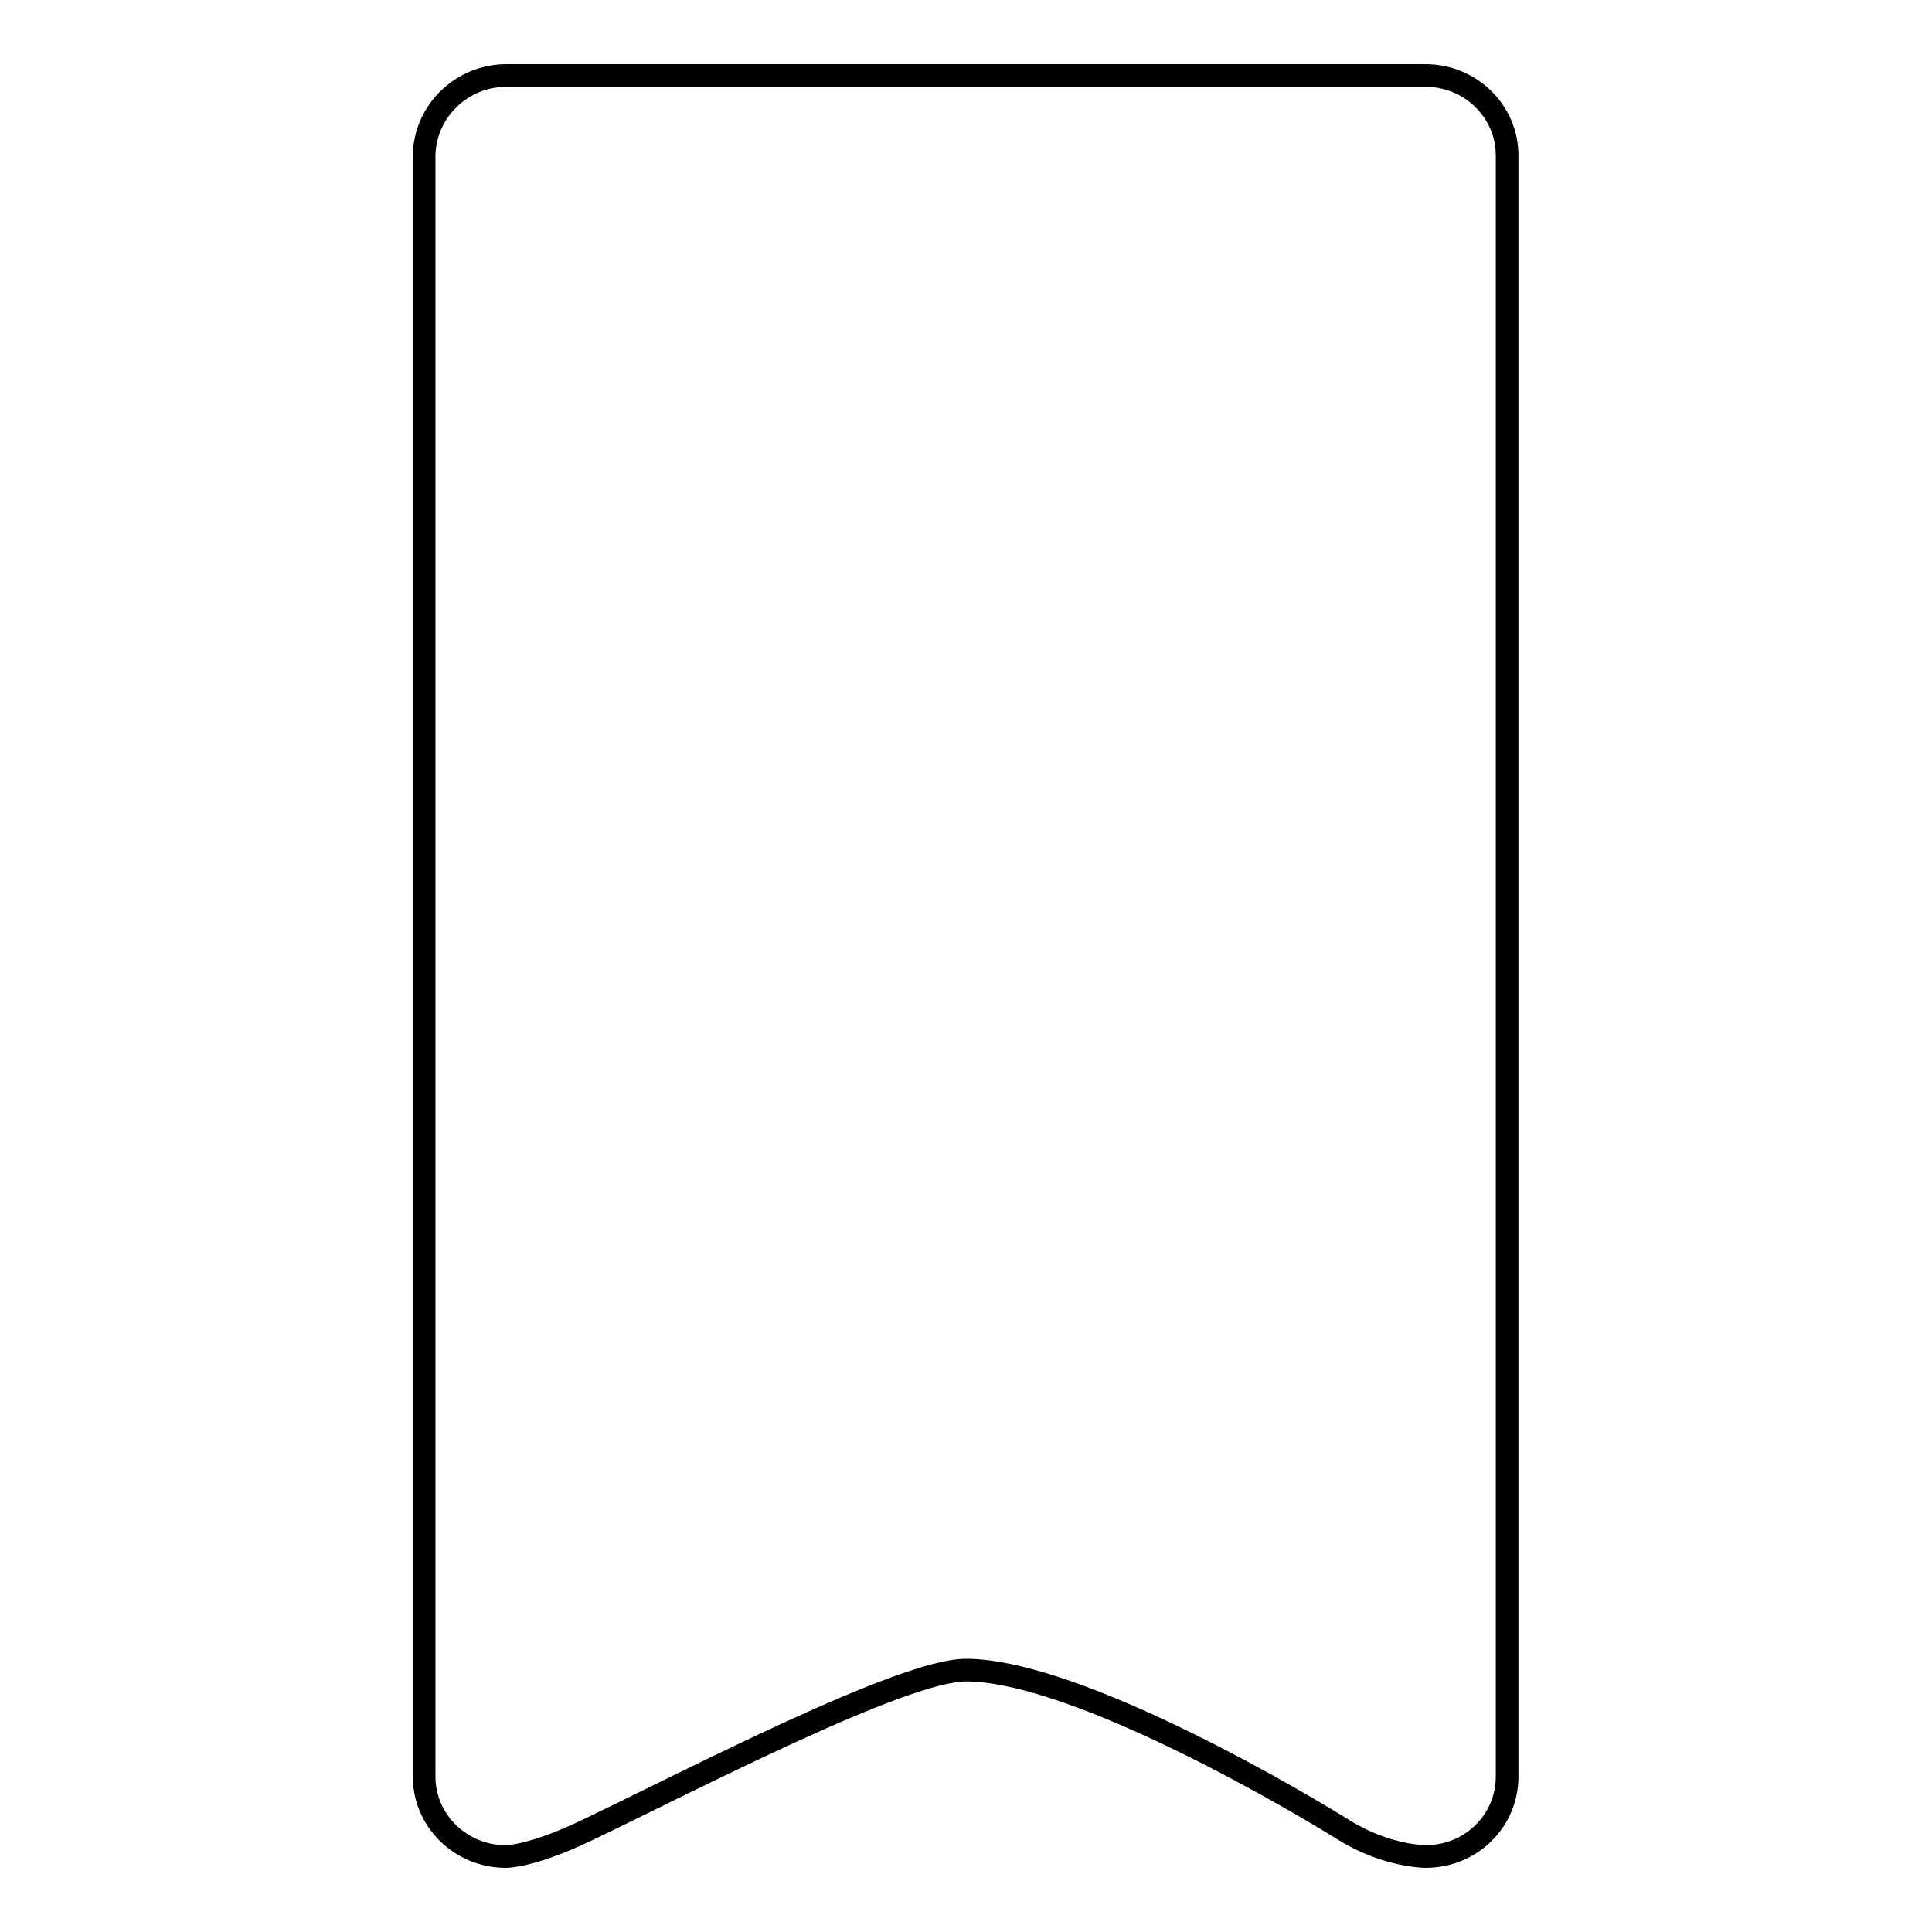 <?xml version="1.0" encoding="utf-8"?>
<!-- Svg Vector Icons : http://www.onlinewebfonts.com/icon -->
<!DOCTYPE svg PUBLIC "-//W3C//DTD SVG 1.1//EN" "http://www.w3.org/Graphics/SVG/1.1/DTD/svg11.dtd">
<svg version="1.1" xmlns="http://www.w3.org/2000/svg" xmlns:xlink="http://www.w3.org/1999/xlink" x="0px" y="0px" viewBox="0 0 256 256" enable-background="new 0 0 256 256" xml:space="preserve">
<g><g><path stroke-width="3" fill-opacity="0" stroke="#000000"  d="M67.1,10h121.8c5.9,0,10.8,4.7,10.8,10.6v214.8c0,5.9-4.8,10.6-10.8,10.6c0,0-5.2,0-10.8-3.5c-11-6.8-36.9-21.2-50.1-21.2c-8.4,0-36.4,14.6-50.2,21.2c-7.5,3.6-10.8,3.5-10.8,3.5c-5.9,0-10.8-4.7-10.8-10.6V20.6C56.3,14.7,61.2,10,67.1,10L67.1,10z"/></g></g>
</svg>